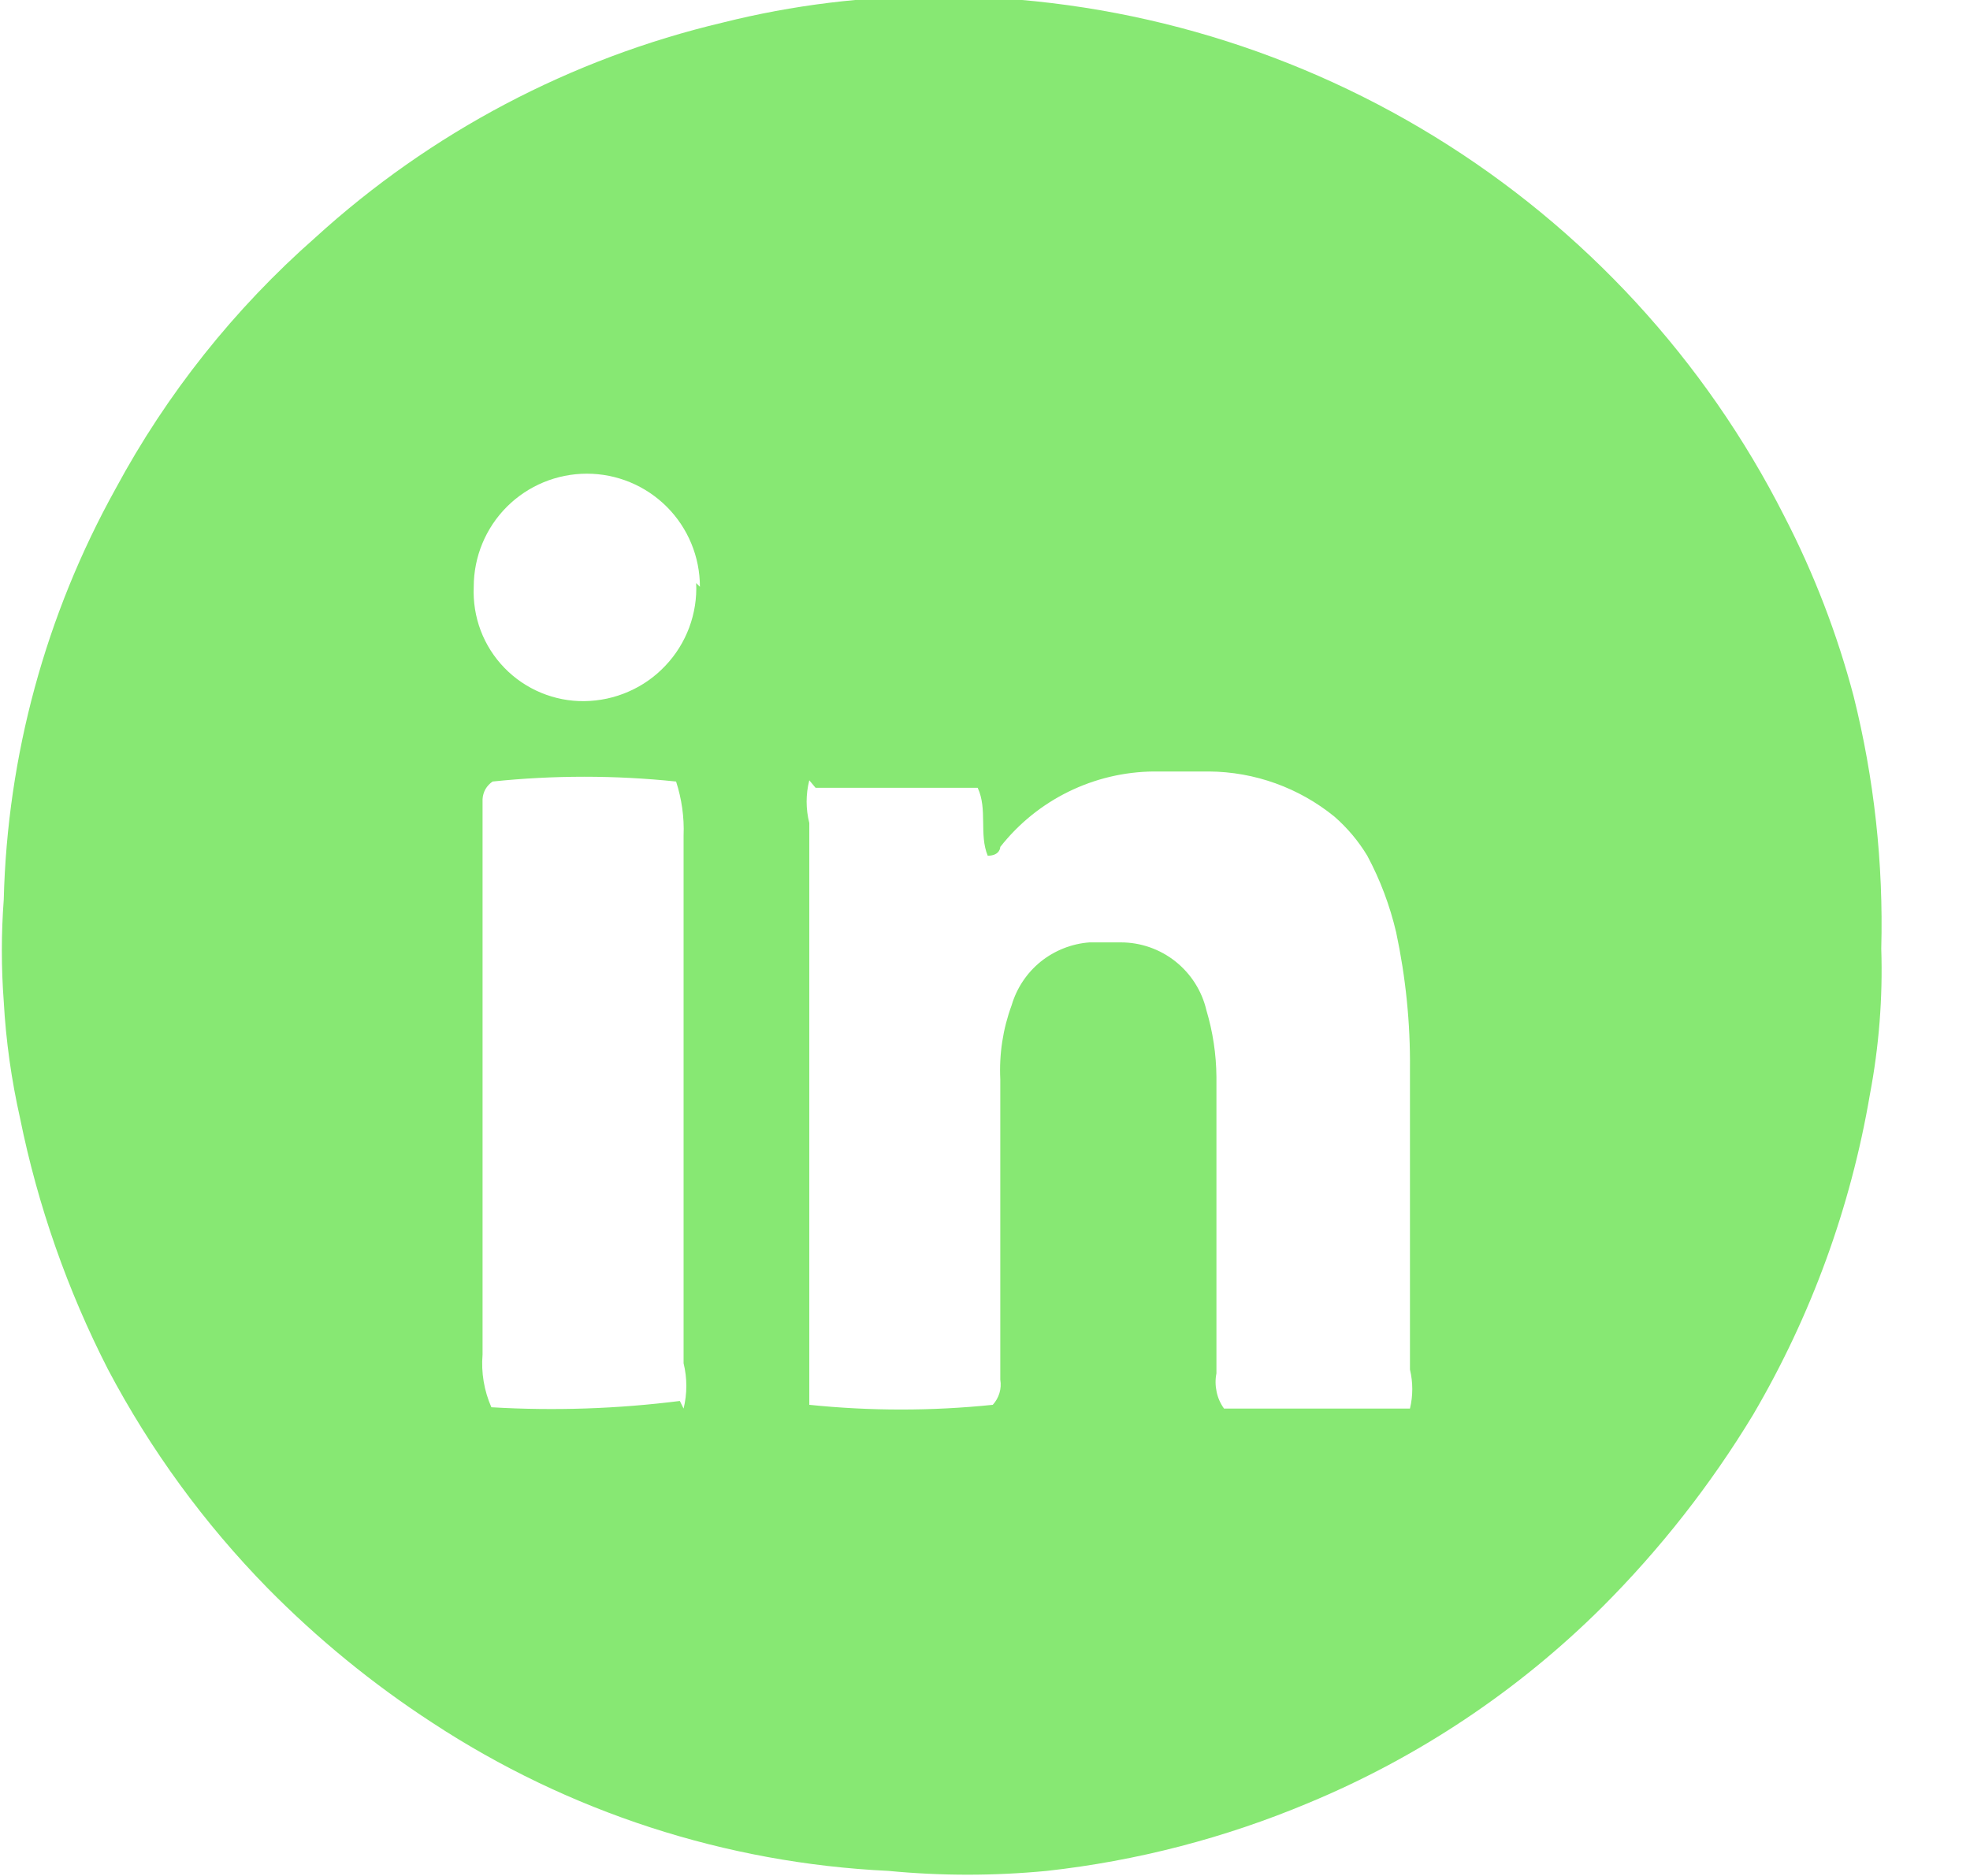 <svg width="21" height="20" viewBox="0 0 21 20" fill="none" xmlns="http://www.w3.org/2000/svg">
<g clip-path="url(#clip0_55_155)">
<path d="M20.054 10.114C20.071 10.635 20.03 11.156 19.933 11.668C19.728 12.873 19.306 14.03 18.687 15.084C18.236 15.829 17.696 16.517 17.08 17.133C16.181 18.027 15.116 18.737 13.945 19.223C13.056 19.596 12.117 19.84 11.159 19.946C10.597 20 10.032 20 9.471 19.946C7.738 19.864 6.058 19.318 4.608 18.366C3.973 17.953 3.385 17.472 2.853 16.932C2.177 16.242 1.604 15.457 1.152 14.601C0.719 13.755 0.403 12.854 0.214 11.922C0.122 11.513 0.063 11.096 0.04 10.677C0.013 10.315 0.013 9.953 0.04 9.591C0.078 8.056 0.487 6.553 1.232 5.211C1.777 4.198 2.499 3.291 3.362 2.532C4.591 1.412 6.085 0.624 7.703 0.241C8.452 0.053 9.221 -0.041 9.993 -0.04C11.864 -0.041 13.698 0.477 15.292 1.456C16.886 2.435 18.177 3.837 19.022 5.506C19.337 6.116 19.584 6.758 19.759 7.421C19.979 8.301 20.078 9.207 20.054 10.114ZM8.627 8.319C8.589 8.468 8.589 8.625 8.627 8.774C8.627 10.114 8.627 11.36 8.627 12.646V14.668C8.627 14.776 8.627 14.896 8.627 14.977C9.277 15.044 9.933 15.044 10.583 14.977C10.616 14.941 10.64 14.898 10.654 14.852C10.668 14.806 10.671 14.757 10.663 14.709V11.507C10.65 11.238 10.691 10.969 10.784 10.717C10.838 10.534 10.946 10.372 11.094 10.252C11.243 10.133 11.424 10.061 11.614 10.047H11.949C12.16 10.047 12.365 10.119 12.53 10.25C12.696 10.382 12.812 10.565 12.86 10.77C12.929 11.001 12.965 11.24 12.967 11.48C12.967 11.762 12.967 12.043 12.967 12.324V14.642C12.954 14.706 12.955 14.773 12.969 14.838C12.982 14.902 13.009 14.963 13.048 15.017H13.195H14.923H15.03C15.063 14.88 15.063 14.738 15.03 14.601C15.03 13.53 15.03 12.472 15.03 11.4C15.035 10.909 14.985 10.42 14.883 9.94C14.816 9.655 14.713 9.38 14.575 9.123C14.481 8.967 14.363 8.827 14.226 8.707C13.848 8.399 13.375 8.228 12.887 8.225H12.297C11.982 8.228 11.672 8.302 11.389 8.441C11.106 8.58 10.858 8.781 10.663 9.029C10.663 9.029 10.663 9.123 10.529 9.123C10.435 8.895 10.529 8.627 10.422 8.399H10.301H8.694L8.627 8.319ZM7.287 15.017C7.326 14.858 7.326 14.693 7.287 14.534V8.908C7.295 8.713 7.267 8.518 7.207 8.332C6.557 8.264 5.901 8.264 5.251 8.332C5.22 8.353 5.194 8.381 5.175 8.413C5.157 8.446 5.146 8.482 5.144 8.52V14.441C5.128 14.633 5.16 14.826 5.238 15.003C5.908 15.043 6.581 15.02 7.247 14.936L7.287 15.017ZM7.461 6.256C7.461 5.936 7.334 5.629 7.108 5.403C6.882 5.177 6.576 5.05 6.256 5.05C5.936 5.05 5.629 5.177 5.403 5.403C5.177 5.629 5.05 5.936 5.05 6.256C5.043 6.415 5.068 6.573 5.124 6.722C5.18 6.87 5.266 7.006 5.377 7.12C5.487 7.234 5.62 7.324 5.766 7.385C5.913 7.446 6.07 7.477 6.229 7.475C6.391 7.473 6.551 7.439 6.699 7.374C6.847 7.31 6.981 7.216 7.092 7.098C7.204 6.981 7.29 6.842 7.347 6.69C7.403 6.539 7.429 6.377 7.421 6.216L7.461 6.256Z" fill="#87E873"/>
</g>
<defs>
<clipPath id="clip0_55_155">
<rect width="20.067" height="20" fill="white"/>
</clipPath>
</defs>
</svg>
